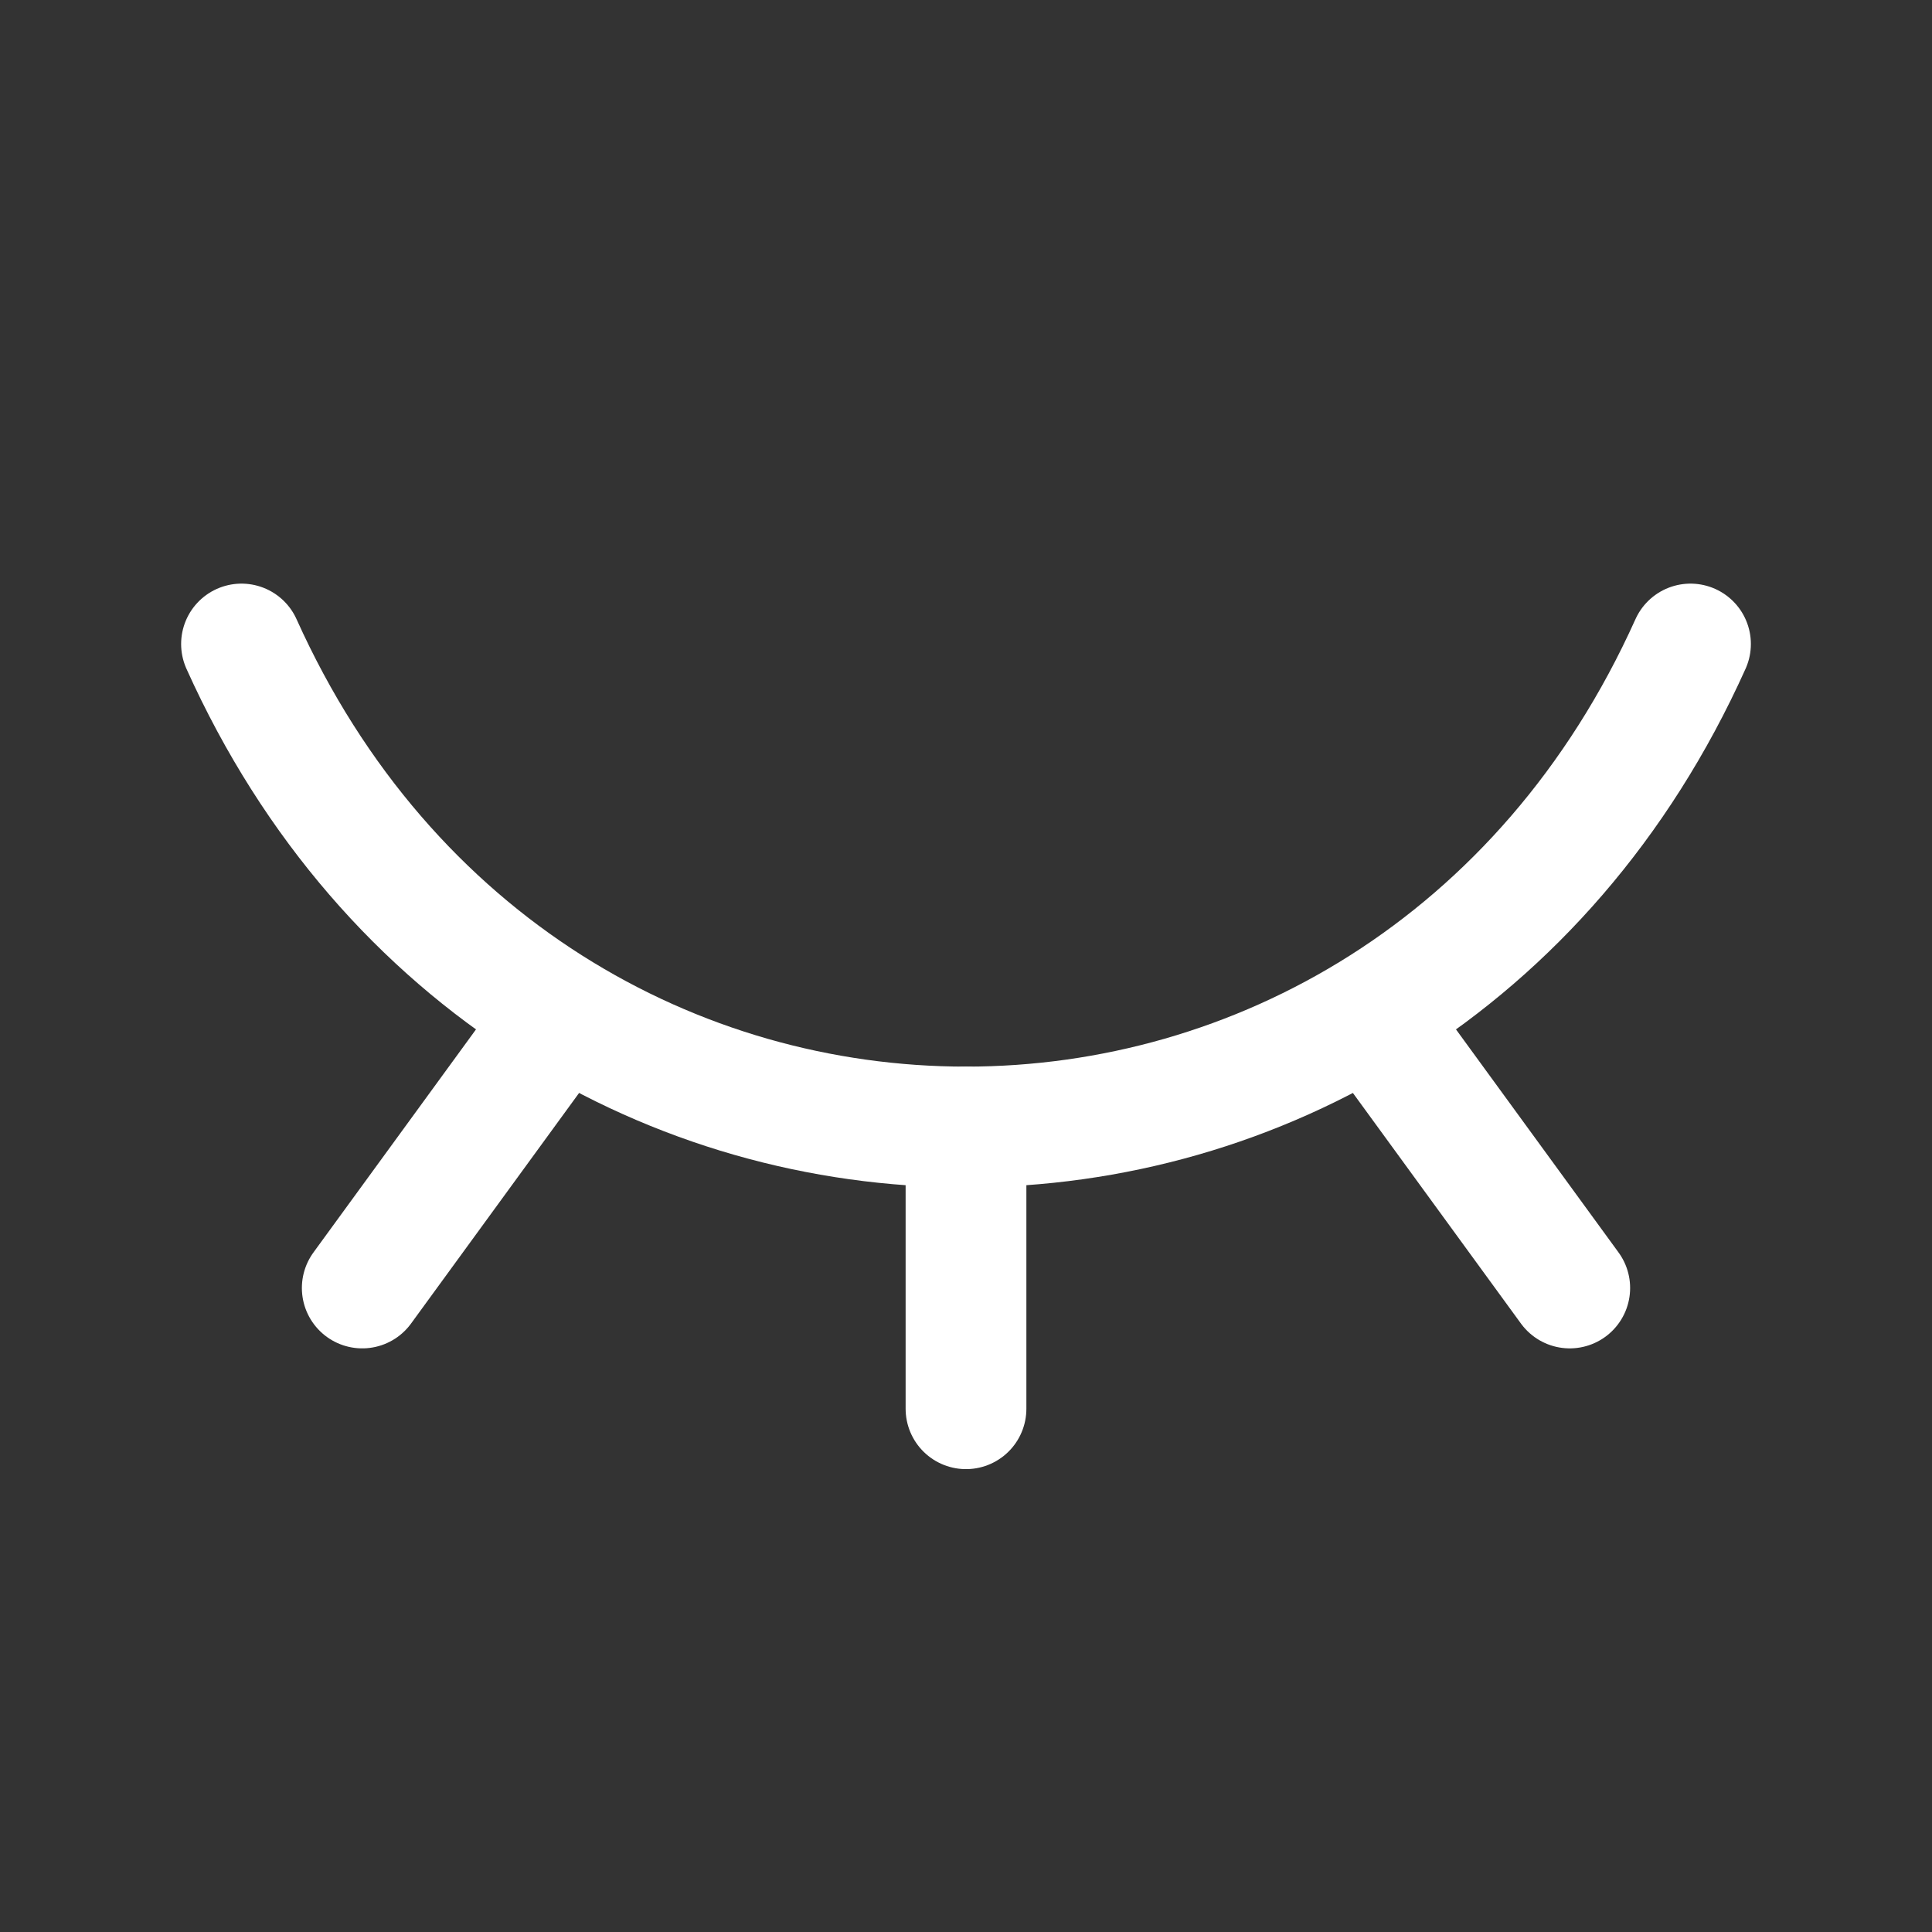 <svg xmlns="http://www.w3.org/2000/svg" width="24" height="24" fill="none" stroke="currentColor" stroke-width="1.5" stroke-linecap="round" stroke-linejoin="round" style="color:#fff"><rect width="100%" height="100%" fill="#333333" stroke="none"/><path d="M19.5 16l-2.475-3.396M12 17.5V14m-7.5 2l2.469-3.388"/><path d="M3 8c3.6 8 14.4 8 18 0"/></svg>
